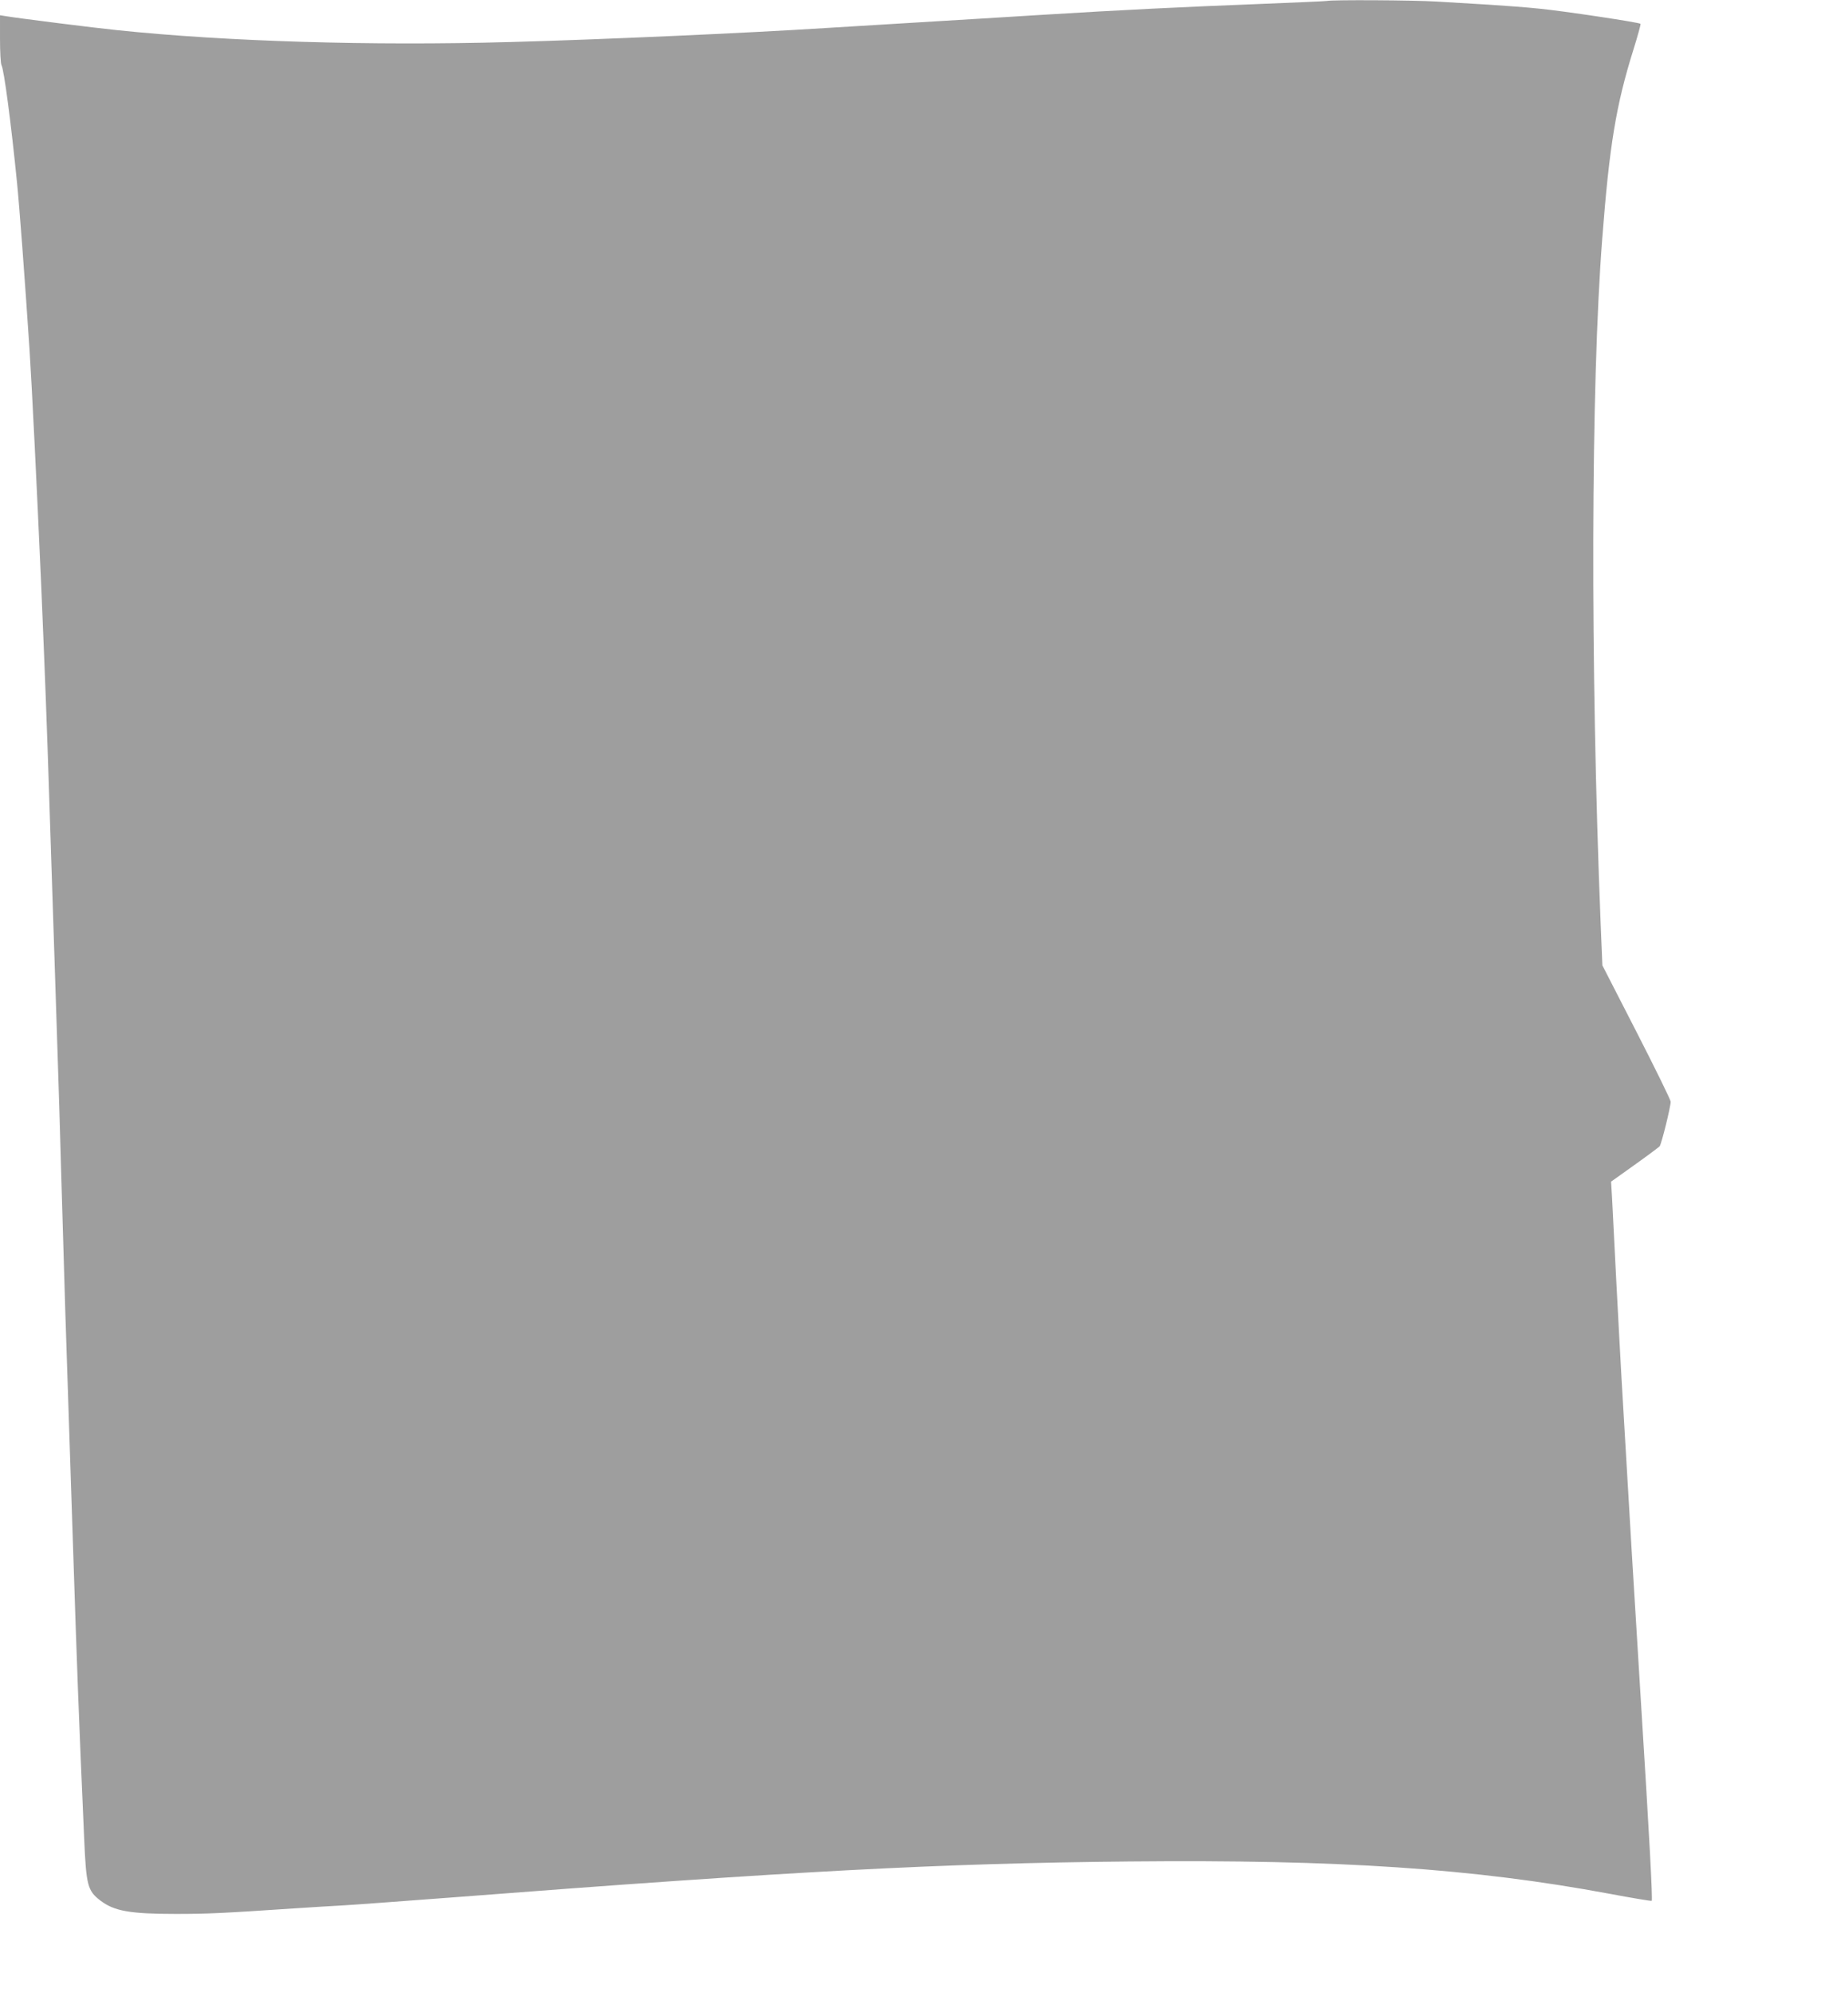 <?xml version="1.0" standalone="no"?>
<!DOCTYPE svg PUBLIC "-//W3C//DTD SVG 20010904//EN"
 "http://www.w3.org/TR/2001/REC-SVG-20010904/DTD/svg10.dtd">
<svg version="1.0" xmlns="http://www.w3.org/2000/svg"
 width="1188pt" height="1280pt" viewBox="0 0 1188 1280"
 preserveAspectRatio="xMidYMid meet">
<g transform="translate(0,1280) scale(0.1,-0.1)"
fill="#9e9e9e" stroke="none">
<path d="M8530 12794 c-8 -2 -197 -10 -420 -19 -515 -20 -901 -39 -1405 -70
-220 -14 -589 -36 -820 -50 -231 -14 -490 -30 -575 -35 -502 -32 -1462 -75
-2025 -90 -907 -25 -1828 3 -2530 76 -140 14 -633 76 -717 90 l-38 6 0 -152
c0 -83 4 -160 10 -170 16 -30 61 -370 99 -750 15 -147 49 -597 81 -1080 16
-250 46 -860 75 -1515 26 -619 35 -848 55 -1470 11 -335 24 -748 30 -917 5
-170 15 -446 20 -615 6 -170 17 -542 25 -828 19 -659 32 -1083 45 -1450 5
-159 19 -569 30 -910 25 -771 37 -1090 71 -1859 13 -303 22 -337 104 -400 89
-68 190 -86 485 -86 199 0 294 4 755 35 121 8 267 17 325 20 58 3 366 26 685
50 2217 171 3145 220 4365 232 1353 13 2213 -45 3084 -207 148 -28 271 -48
274 -46 7 8 -15 414 -69 1276 -44 705 -71 1158 -124 2065 -8 143 -24 436 -35
650 -11 215 -23 444 -26 511 l-7 120 150 107 c83 59 155 113 162 120 12 15 71
253 71 287 0 11 -99 213 -220 449 l-219 427 -11 265 c-67 1669 -63 3461 10
4404 46 600 89 860 200 1214 28 90 49 165 46 168 -8 9 -494 82 -647 97 -85 9
-233 20 -329 26 -96 6 -247 15 -335 20 -147 9 -670 12 -705 4z"/>
</g>
</svg>
